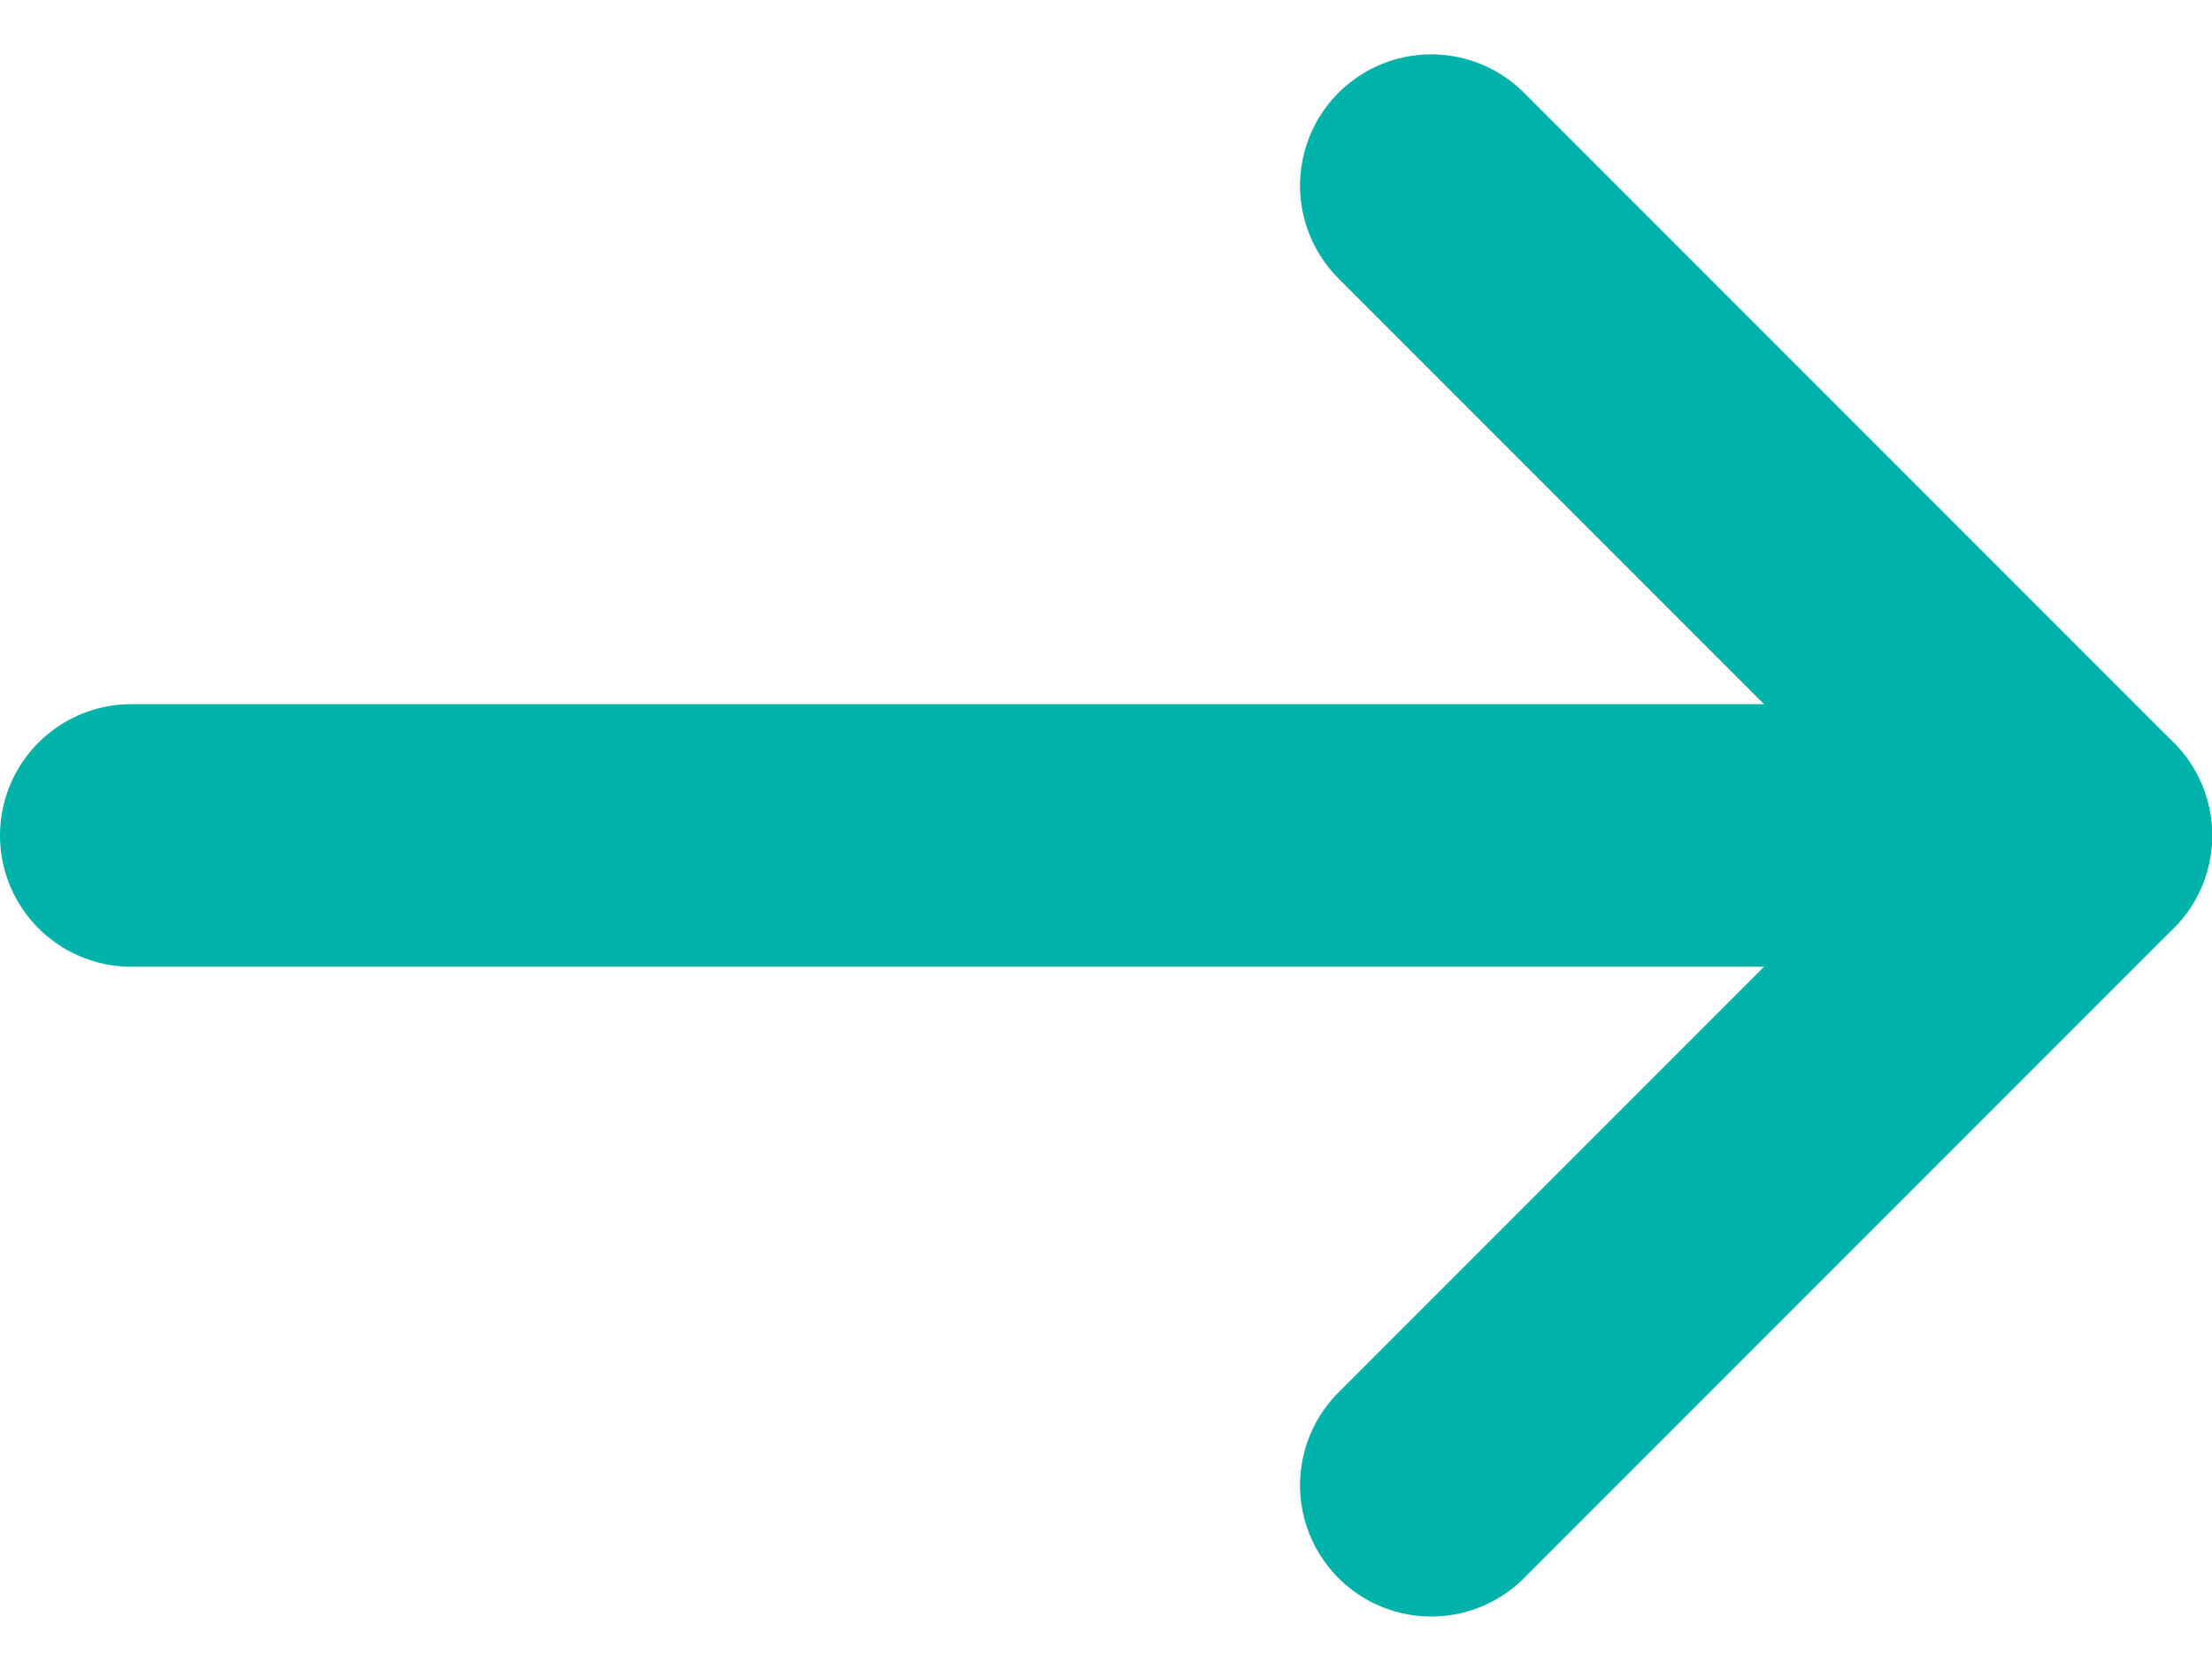 <svg xmlns="http://www.w3.org/2000/svg" width="16.855" height="12.728" viewBox="0 0 16.855 12.728">
  <g id="Icon_feather-arrow-right" data-name="Icon feather-arrow-right" transform="translate(-6.5 -6.086)">
    <path id="Path_1112" data-name="Path 1112" d="M7.5,18H22.355" transform="translate(0 -5.55)" fill="none" stroke="#00b2a9" stroke-linecap="round" stroke-linejoin="round" stroke-width="2"/>
    <path id="Path_1113" data-name="Path 1113" d="M18,7.5l4.95,4.95L18,17.4" transform="translate(-0.594)" fill="none" stroke="#00b2a9" stroke-linecap="round" stroke-linejoin="round" stroke-width="2"/>
  </g>
</svg>
